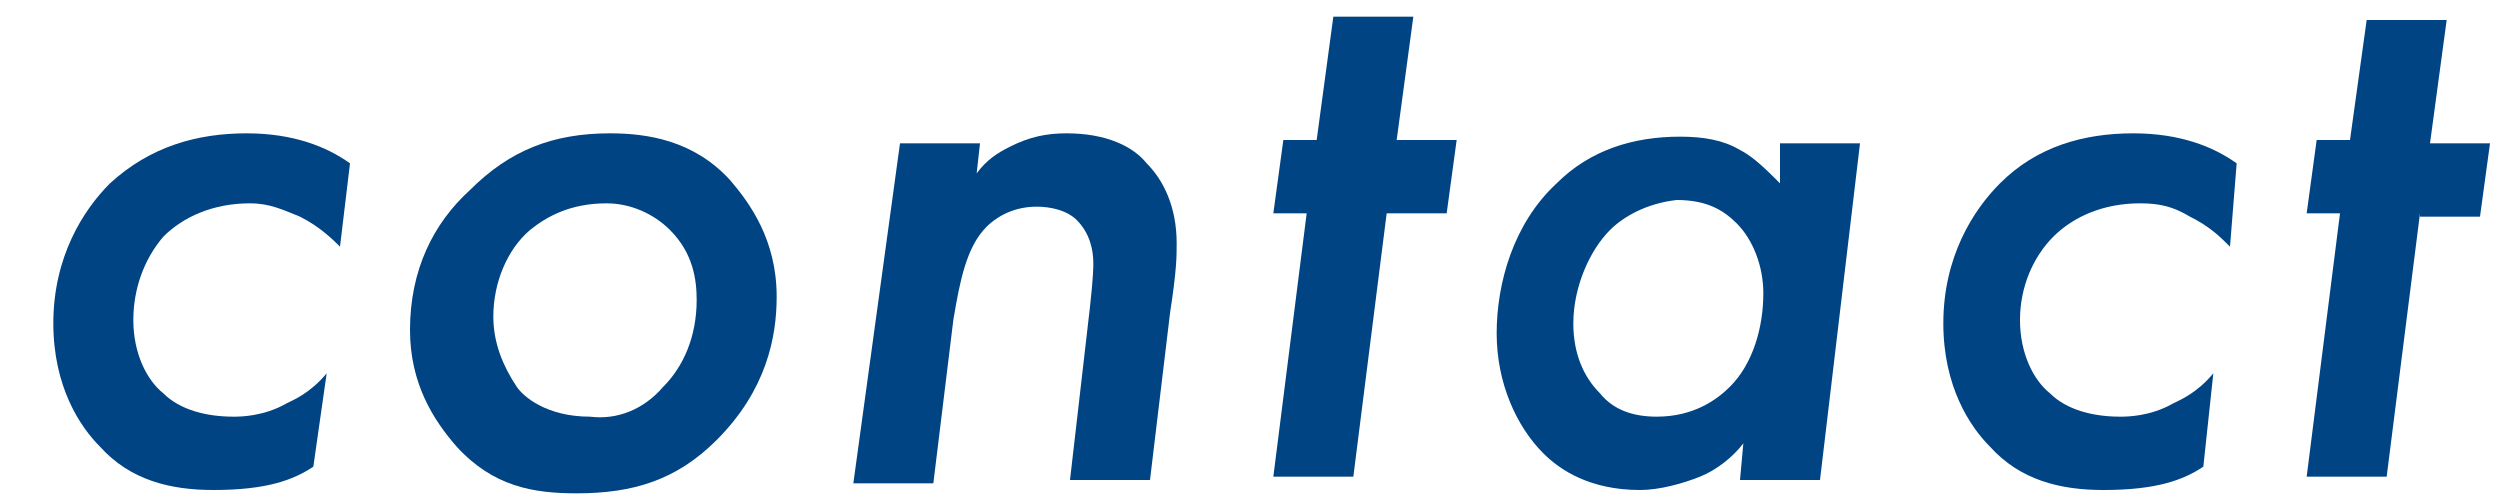 <?xml version="1.0" encoding="utf-8"?>
<!-- Generator: Adobe Illustrator 26.0.2, SVG Export Plug-In . SVG Version: 6.00 Build 0)  -->
<svg version="1.1" id="レイヤー_1" xmlns="http://www.w3.org/2000/svg" xmlns:xlink="http://www.w3.org/1999/xlink" x="0px"
	 y="0px" viewBox="0 0 75 15.1" style="enable-background:new 0 0 75 15.1;" xml:space="preserve">
<style type="text/css">
	.st0{enable-background:new    ;}
	.st1{fill:#004484;}
</style>
<g class="st0">
	<path class="st1" d="M10.2,7.4C10,7.2,9.6,6.8,9,6.5C8.5,6.3,8.1,6.1,7.5,6.1c-1.1,0-2,0.4-2.6,1C4.3,7.8,4,8.7,4,9.6
		c0,1,0.4,1.8,0.9,2.2c0.5,0.5,1.3,0.7,2.1,0.7c0.2,0,0.9,0,1.6-0.4c0.2-0.1,0.7-0.3,1.2-0.9L9.4,14c-0.6,0.4-1.4,0.7-3,0.7
		c-1.3,0-2.5-0.3-3.4-1.3c-0.6-0.6-1.4-1.8-1.4-3.7c0-2,0.9-3.4,1.7-4.2C4.5,4.4,5.9,4,7.4,4c1.4,0,2.4,0.4,3.1,0.9L10.2,7.4z"/>
	<path class="st1" d="M21.9,5.4c0.6,0.7,1.4,1.8,1.4,3.5c0,1.2-0.3,2.8-1.8,4.3c-1.2,1.2-2.5,1.6-4.2,1.6c-1.3,0-2.5-0.2-3.6-1.4
		c-0.7-0.8-1.4-1.9-1.4-3.5c0-1.8,0.7-3.2,1.8-4.2C15.3,4.5,16.6,4,18.3,4C19.4,4,20.8,4.2,21.9,5.4z M19.9,11.6
		c0.6-0.6,1-1.5,1-2.6c0-0.6-0.1-1.4-0.8-2.1c-0.5-0.5-1.2-0.8-1.9-0.8c-1.1,0-1.8,0.4-2.3,0.8c-0.7,0.6-1.1,1.6-1.1,2.6
		c0,0.8,0.3,1.5,0.7,2.1c0.2,0.3,0.9,0.9,2.2,0.9C18.5,12.6,19.3,12.3,19.9,11.6z"/>
	<path class="st1" d="M27,4.3h2.4l-0.1,0.9c0.3-0.4,0.6-0.6,1-0.8C30.9,4.1,31.4,4,32,4c1.2,0,2,0.4,2.4,0.9
		c0.5,0.5,0.9,1.3,0.9,2.4c0,0.4,0,0.8-0.2,2.1l-0.6,5h-2.4l0.6-5.2c0.1-0.9,0.1-1.2,0.1-1.3c0-0.4-0.1-0.9-0.5-1.3
		c-0.3-0.3-0.8-0.4-1.2-0.4c-0.8,0-1.3,0.4-1.5,0.6c-0.6,0.6-0.8,1.6-1,2.8l-0.6,4.9h-2.4L27,4.3z"/>
	<path class="st1" d="M41.6,6.4l-1,7.9h-2.4l1-7.9h-1l0.3-2.2h1l0.5-3.7h2.4l-0.5,3.7h1.8l-0.3,2.2H41.6z"/>
	<path class="st1" d="M53.4,4.3h2.4l-1.2,10.1h-2.4l0.1-1.1c-0.3,0.4-0.8,0.8-1.3,1s-1.2,0.4-1.8,0.4c-1.5,0-2.4-0.6-2.9-1.1
		c-0.8-0.8-1.4-2.1-1.4-3.6s0.5-3.3,1.8-4.5c1-1,2.3-1.4,3.7-1.4c0.7,0,1.3,0.1,1.8,0.4c0.4,0.2,0.8,0.6,1.2,1L53.4,4.3z M48.3,6.9
		c-0.6,0.6-1.1,1.7-1.1,2.8c0,0.9,0.3,1.6,0.8,2.1c0.4,0.5,1,0.7,1.7,0.7c1.1,0,1.8-0.5,2.2-0.9c0.7-0.7,1-1.8,1-2.8
		c0-0.8-0.3-1.6-0.8-2.1c-0.4-0.4-0.9-0.7-1.8-0.7C49.4,6.1,48.7,6.5,48.3,6.9z"/>
	<path class="st1" d="M66.9,7.4c-0.3-0.3-0.6-0.6-1.2-0.9c-0.5-0.3-0.9-0.4-1.5-0.4c-1.1,0-2,0.4-2.6,1c-0.6,0.6-1,1.5-1,2.5
		c0,1,0.4,1.8,0.9,2.2c0.5,0.5,1.3,0.7,2.1,0.7c0.2,0,0.9,0,1.6-0.4c0.2-0.1,0.7-0.3,1.2-0.9L66.1,14c-0.6,0.4-1.4,0.7-3,0.7
		c-1.3,0-2.5-0.3-3.4-1.3c-0.6-0.6-1.4-1.8-1.4-3.7c0-2,0.9-3.4,1.7-4.2C61.1,4.4,62.5,4,64,4c1.4,0,2.4,0.4,3.1,0.9L66.9,7.4z"/>
	<path class="st1" d="M72.6,6.4l-1,7.9h-2.4l1-7.9h-1l0.3-2.2h1L71,0.6h2.4l-0.5,3.7h1.8l-0.3,2.2H72.6z"/>
</g>
</svg>
